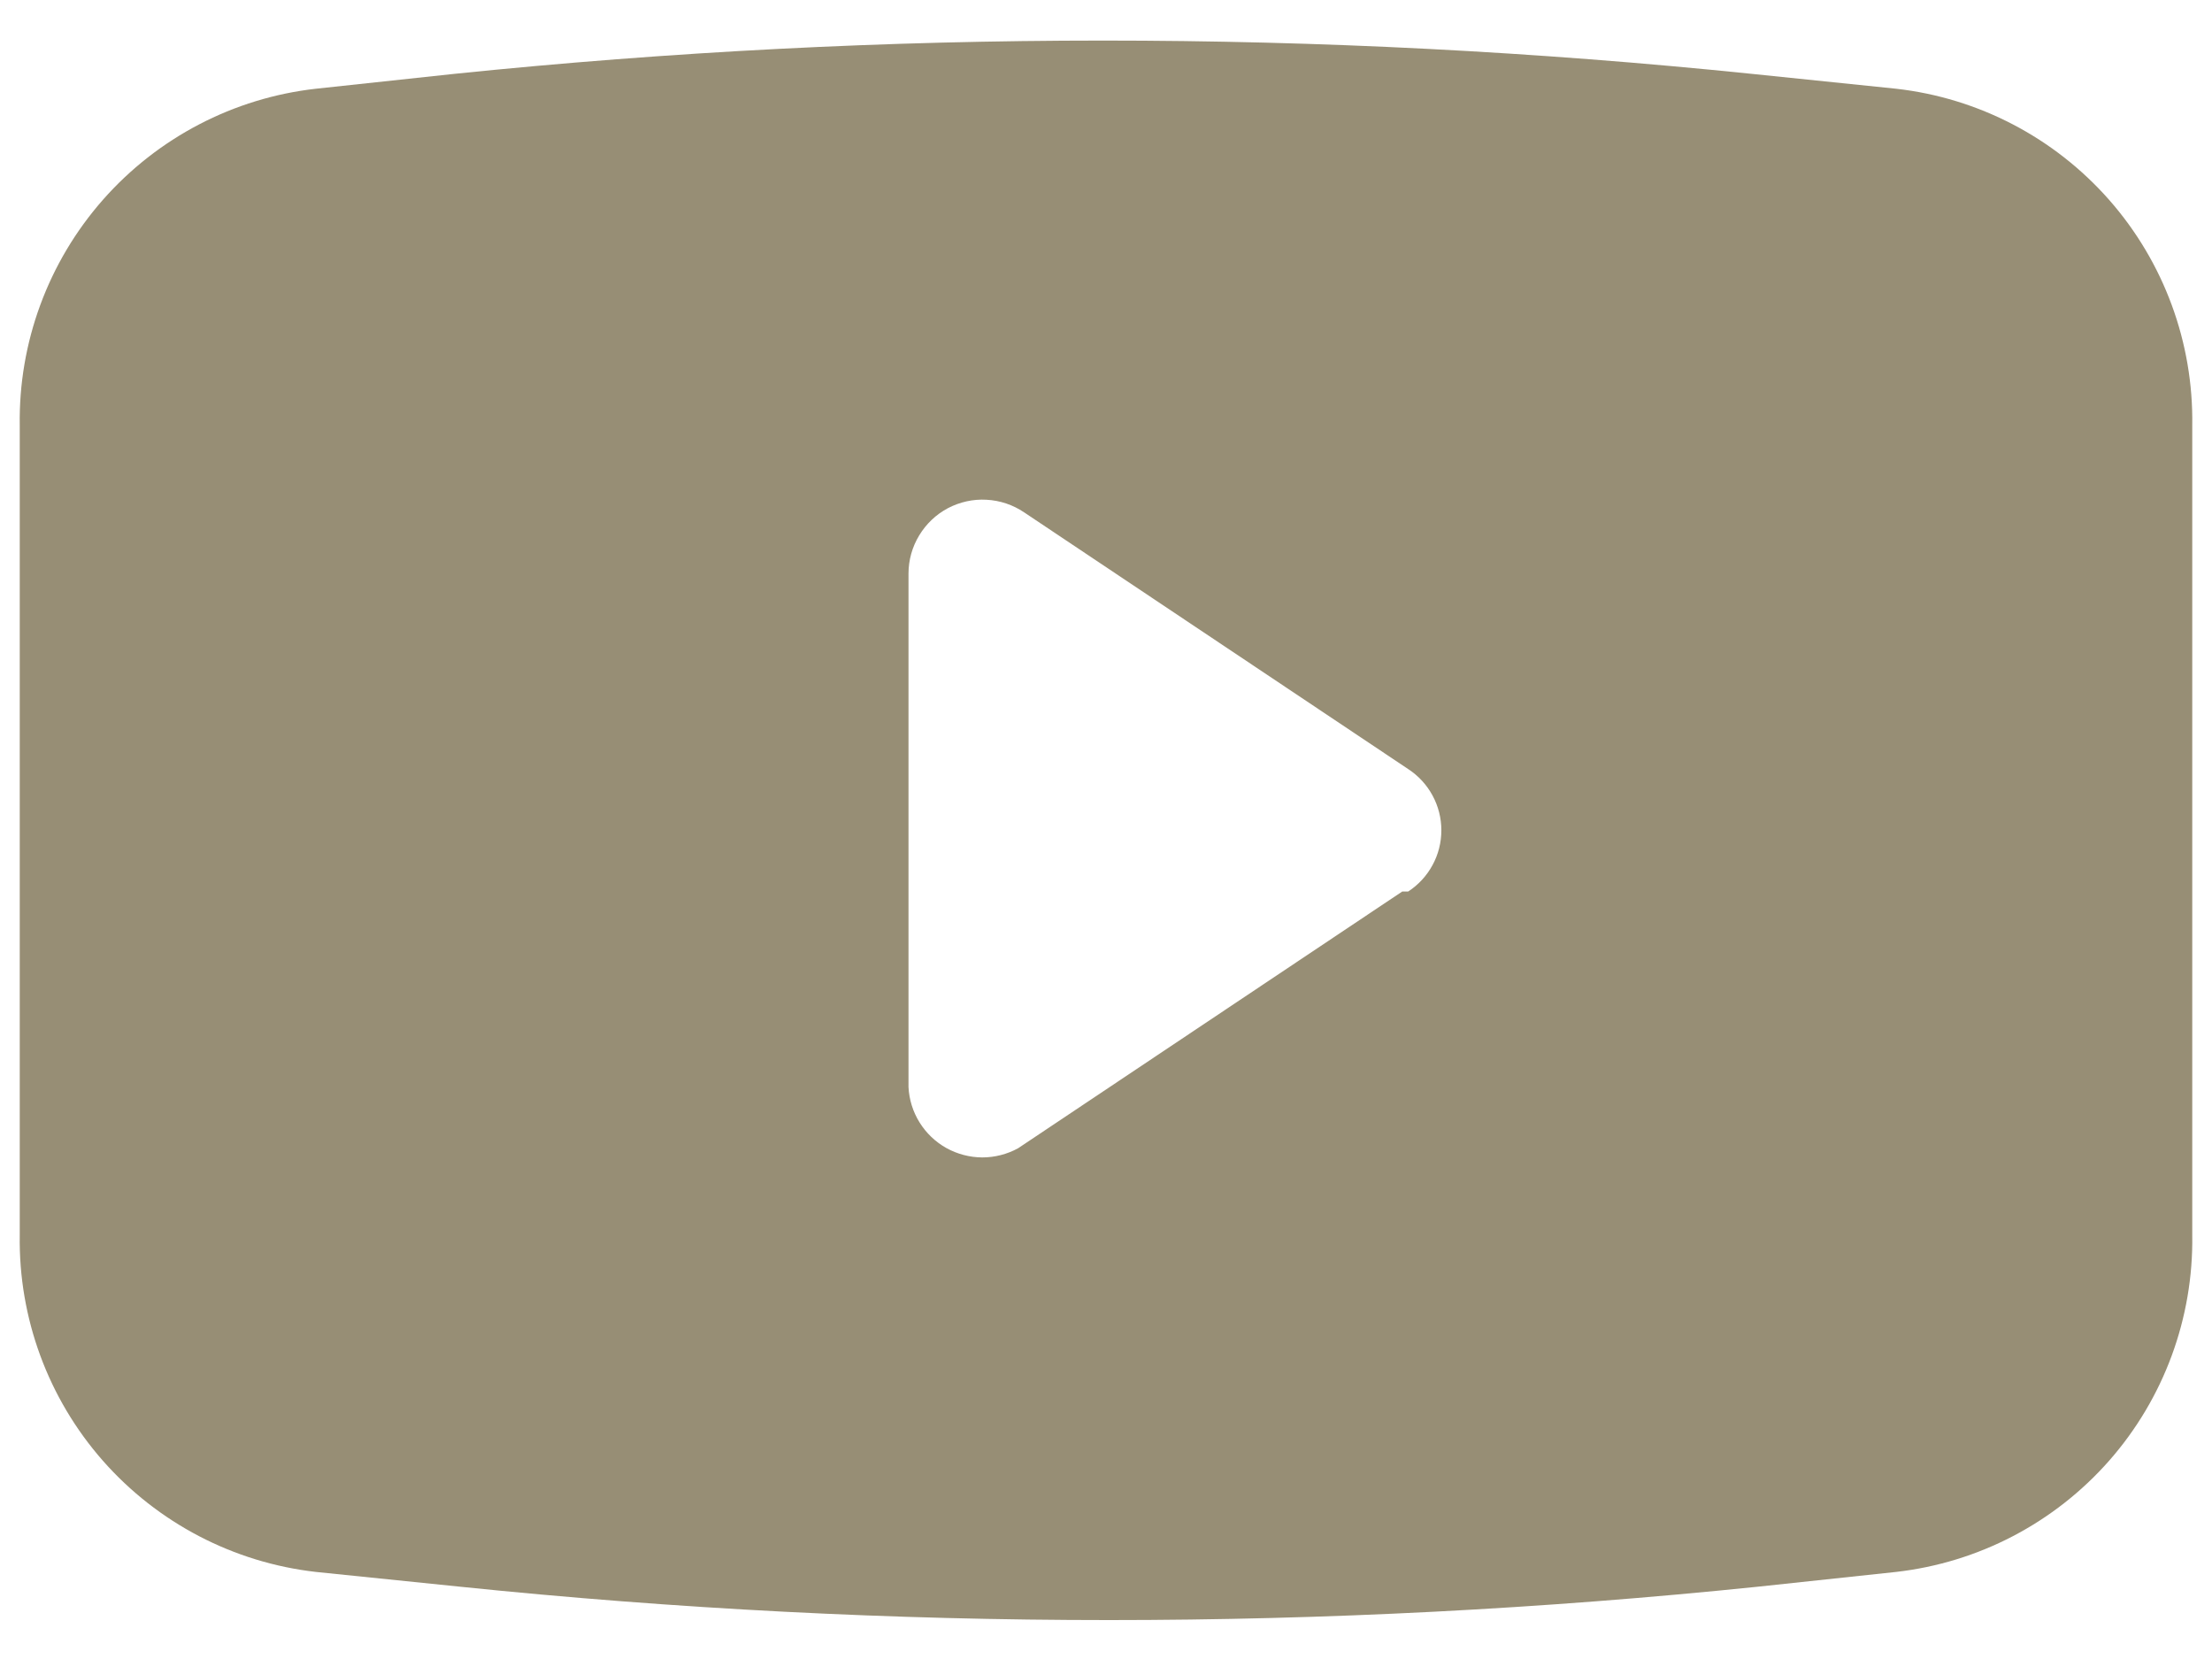 <?xml version="1.0" encoding="UTF-8"?>
<svg xmlns="http://www.w3.org/2000/svg" width="28" height="21" viewBox="0 0 28 21" fill="none">
  <path d="M24 1.123L22.175 0.935C16.714 0.373 11.211 0.373 5.75 0.935L4 1.123C2.957 1.24 1.996 1.742 1.302 2.53C0.609 3.318 0.234 4.336 0.25 5.385V15.635C0.234 16.684 0.609 17.702 1.302 18.49C1.996 19.278 2.957 19.78 4 19.898L5.825 20.085C11.286 20.648 16.789 20.648 22.25 20.085L24 19.898C25.043 19.78 26.004 19.278 26.698 18.49C27.391 17.702 27.766 16.684 27.75 15.635V5.385C27.766 4.336 27.391 3.318 26.698 2.53C26.004 1.742 25.043 1.24 24 1.123ZM17.75 11.285L12.887 14.535C12.748 14.611 12.592 14.651 12.433 14.651C12.274 14.65 12.118 14.609 11.979 14.532C11.84 14.454 11.724 14.343 11.64 14.208C11.556 14.073 11.508 13.919 11.5 13.76V7.26C11.5 7.09 11.547 6.923 11.635 6.778C11.723 6.632 11.848 6.513 11.998 6.433C12.149 6.354 12.318 6.316 12.488 6.326C12.658 6.335 12.822 6.39 12.963 6.485L17.825 9.735C17.954 9.819 18.06 9.934 18.133 10.069C18.207 10.205 18.245 10.356 18.245 10.51C18.245 10.664 18.207 10.816 18.133 10.951C18.06 11.086 17.954 11.201 17.825 11.285H17.75Z" fill="#978E75"></path>
</svg>
